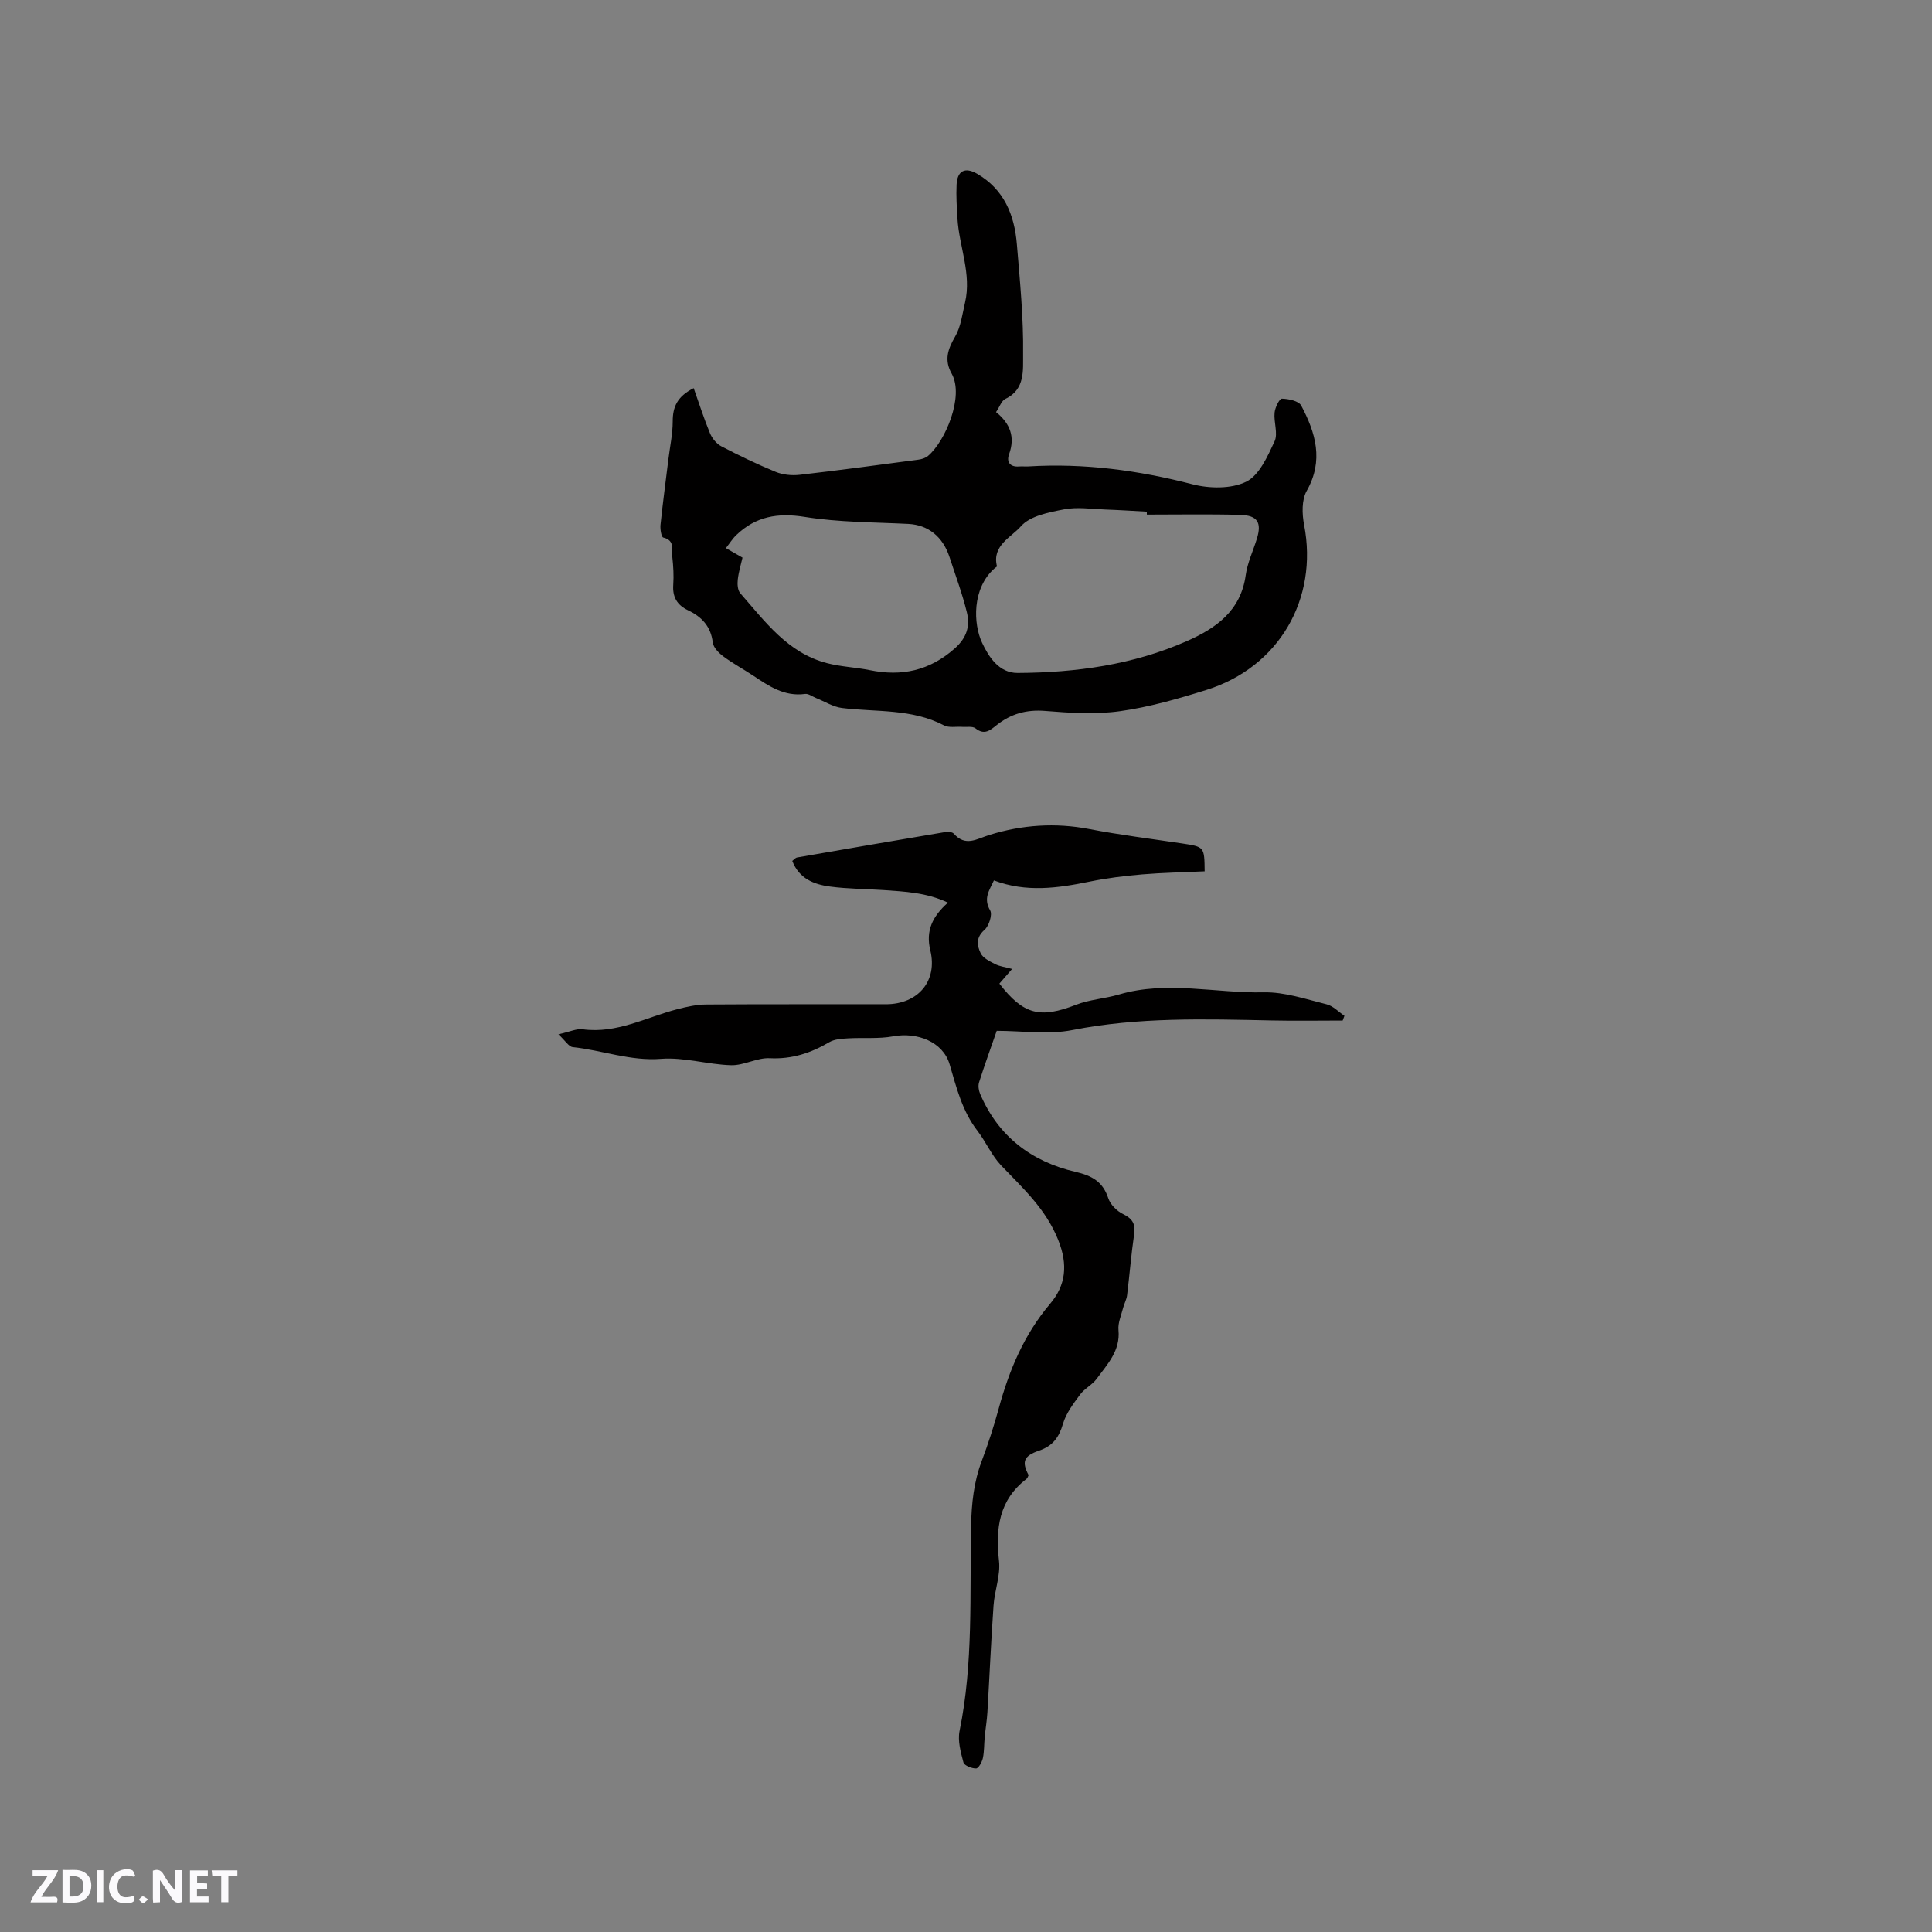 <svg enable-background="new 0 0 400 400" viewBox="0 0 400 400" xmlns="http://www.w3.org/2000/svg"><rect x="0" y="0" width="400" height="400" fill="#808080" stroke="none"/><g fill="#fbfafc"><path d="m37.59 393.81c-.92.31-1.52.05-2-.78-.7-1.2-1.52-2.34-2.47-3.78v4.59c-.55.03-.95.05-1.41.07-.03-.37-.06-.64-.06-.91 0-1.91 0-3.81 0-5.7 1.13-.41 1.77-.03 2.29.91.62 1.11 1.38 2.14 2.31 3.19v-4.2h1.35v6.61z"/><path d="m12.94 393.88v-6.75c1.9.19 3.93-.54 5.37 1.29.8 1.01.78 2.88.03 3.97-1.37 1.97-3.4 1.51-5.4 1.49m1.45-1.22c2.04.12 2.92-.58 2.89-2.21-.03-1.51-.98-2.19-2.89-2z"/><path d="m11.81 393.87h-5.49c.68-2.18 2.47-3.48 3.51-5.45h-3.08v-1.21h5.29c-.71 2.13-2.44 3.48-3.47 5.51.86 0 1.63.04 2.39-.01.79-.05 1.14.21.85 1.16"/><path d="m39.33 393.86v-6.61h3.7v1.07h-2.22v1.52c.68.04 1.34.09 2.07.13v1.07c-.72.05-1.38.09-2.1.14v1.48h2.4v1.19h-3.85z"/><path d="m27.71 388.56c-1.15-.3-2.46-.61-3.1.64-.37.73-.41 1.93-.06 2.67.63 1.35 1.99.93 3.17.68.35.94-.01 1.32-.93 1.46-1.62.25-3.05-.27-3.76-1.48-.73-1.24-.6-3.03.31-4.17.88-1.11 2.71-1.7 4-1.16.32.13.44.74.65 1.12-.1.08-.19.16-.28.24"/><path d="m49.15 387.24v1.07c-.59.02-1.17.05-1.87.08v5.44h-1.48v-5.44h-1.85c-.05-.4-.08-.73-.13-1.15z"/><path d="m20.06 387.21h1.33v6.62h-1.33z"/><path d="m30.68 393.25c-.49.38-.8.79-1.05.76-.32-.05-.6-.45-.9-.7.26-.24.51-.64.8-.67.29-.04.62.3 1.15.61"/></g><path d="m143.62 80.36c1.12 3.15 2.11 6.29 3.37 9.33.44 1.06 1.34 2.18 2.33 2.7 3.68 1.92 7.43 3.73 11.28 5.31 1.49.61 3.32.79 4.94.61 8.21-.94 16.4-2.05 24.59-3.14.7-.09 1.48-.33 2-.77 3.54-2.96 7.56-12.33 4.9-17.05-1.56-2.77-.82-5.02.7-7.63 1.21-2.06 1.51-4.68 2.07-7.08 1.39-5.96-1.22-11.59-1.57-17.41-.14-2.32-.29-4.66-.18-6.98.14-2.9 1.74-3.72 4.24-2.28 5.59 3.24 7.74 8.53 8.24 14.59.63 7.6 1.39 15.24 1.29 22.85-.04 3.09.48 7.23-3.66 9.17-.81.38-1.2 1.66-1.94 2.74 2.91 2.35 4 5.14 2.69 8.74-.57 1.58.19 2.68 2.11 2.52.63-.05 1.27.03 1.91-.01 11.52-.7 22.75.8 33.93 3.69 3.52.91 8.04.99 11.14-.52 2.71-1.32 4.43-5.24 5.88-8.35.76-1.62-.19-3.97.01-5.96.1-1.06 1-2.9 1.51-2.89 1.38.03 3.49.47 4 1.43 2.98 5.63 4.71 11.36 1.14 17.66-1.06 1.87-.98 4.77-.54 7.03 2.97 15.33-5.2 29.49-20.25 34.19-5.85 1.83-11.82 3.55-17.86 4.39-5.07.71-10.35.37-15.49-.05-3.88-.32-7.11.6-10.05 2.93-1.36 1.08-2.53 2.15-4.38.68-.62-.49-1.83-.24-2.78-.31-1.26-.09-2.73.23-3.75-.31-6.68-3.5-14.03-2.73-21.12-3.6-1.84-.23-3.58-1.35-5.36-2.06-.76-.3-1.57-.95-2.28-.85-4.29.59-7.5-1.63-10.78-3.81-2.03-1.35-4.19-2.51-6.14-3.96-.95-.71-2.07-1.84-2.19-2.89-.4-3.35-2.31-5.32-5.12-6.66-2.27-1.08-3.24-2.75-3.06-5.28.13-1.89.02-3.82-.19-5.72-.16-1.49.62-3.47-1.88-4.06-.39-.09-.66-1.73-.57-2.62.47-4.52 1.08-9.04 1.63-13.55.32-2.63.9-5.25.9-7.88 0-2.96.9-5.14 4.34-6.88zm93.82 26.18c0-.2 0-.41 0-.61-2.85-.15-5.71-.34-8.56-.44-2.86-.1-5.81-.57-8.55-.04-3.16.61-7.07 1.35-8.96 3.51-1.96 2.25-6.05 3.97-4.96 8.28.02.09-.3.25-.46.39-4.74 4.15-4.47 11.53-2.61 15.47 1.35 2.86 3.47 6.25 7.35 6.23 12.04-.06 23.87-1.68 35-6.58 6.06-2.67 11.2-6.27 12.22-13.67.36-2.58 1.55-5.05 2.32-7.57 1.02-3.31.14-4.81-3.44-4.91-6.44-.18-12.9-.06-19.35-.06zm-83.71 8.91c-.29 1.27-.79 2.88-.98 4.53-.11.93-.04 2.2.51 2.83 5.13 5.86 9.83 12.37 17.93 14.48 2.89.76 5.95.86 8.9 1.46 6.6 1.35 12.35.12 17.56-4.48 2.56-2.26 3.22-4.69 2.52-7.53-.94-3.85-2.34-7.59-3.57-11.37-1.41-4.32-4.48-6.69-8.51-6.9-7.16-.36-14.41-.32-21.46-1.45-5.6-.9-10.16-.11-14.19 3.76-.82.79-1.44 1.8-2.15 2.7.97.56 1.93 1.11 3.44 1.97z" fill="#010000"/><path d="m115.61 214.14c2.4-.53 3.77-1.21 5.02-1.04 7.09.96 13.19-2.51 19.68-4.18 1.92-.49 3.92-.94 5.89-.95 12.4-.09 24.81-.03 37.21-.05 6.69-.01 10.75-4.82 9.2-11.17-.99-4.04.45-7.02 3.65-9.87-4.41-2.09-8.9-2.29-13.35-2.6-3.69-.25-7.42-.24-11.08-.73-3.3-.44-6.38-1.62-7.8-5.31.37-.27.66-.65 1-.71 10.1-1.76 20.2-3.5 30.31-5.2.69-.12 1.76-.15 2.11.25 2.46 2.79 4.73 1.11 7.42.28 6.73-2.09 13.64-2.57 20.68-1.21 6.34 1.22 12.76 2.01 19.15 2.97 4.66.7 4.66.69 4.71 5.78-4.29.2-8.6.27-12.9.63-3.66.31-7.32.76-10.92 1.5-6.59 1.35-13.13 2.28-19.81-.25-.94 2.06-2.25 3.71-.78 6.21.51.87-.25 3.23-1.18 4.04-1.83 1.59-1.53 3.3-.77 4.85.49 1 1.88 1.66 2.99 2.23.92.47 2.02.6 3.5 1-1.16 1.34-1.9 2.19-2.63 3.04 5 6.46 8.43 7.27 15.89 4.37 2.81-1.09 5.96-1.26 8.88-2.12 9.95-2.93 19.99-.23 29.97-.45 4.32-.09 8.72 1.42 13.01 2.48 1.34.33 2.47 1.56 3.69 2.38-.12.33-.24.65-.36.98-4.93 0-9.87.09-14.8-.02-13.77-.29-27.49-.71-41.17 1.99-4.99.99-10.34.16-15.66.16-1.29 3.71-2.55 7.17-3.66 10.68-.22.7-.08 1.66.22 2.37 3.75 8.81 10.63 14.02 19.72 16.14 3.44.8 5.68 2.02 6.82 5.48.43 1.31 1.78 2.65 3.06 3.27 1.95.95 2.6 2.04 2.29 4.17-.61 4.19-.94 8.42-1.46 12.63-.11.91-.61 1.77-.84 2.68-.38 1.5-1.08 3.07-.94 4.53.41 4.3-2.31 7.08-4.51 10.09-.92 1.26-2.52 2.02-3.44 3.27-1.39 1.88-2.9 3.87-3.54 6.05-.83 2.81-2.1 4.59-4.95 5.56-3.24 1.1-3.61 2.34-2.17 5.07-.13.25-.21.6-.44.78-5.71 4.39-6.43 10.28-5.69 16.97.34 3.01-.92 6.16-1.13 9.26-.52 7.36-.83 14.72-1.27 22.09-.1 1.72-.4 3.44-.56 5.16-.14 1.45-.08 2.93-.38 4.33-.18.82-.9 2.13-1.4 2.14-.9.02-2.44-.6-2.62-1.25-.56-2.11-1.22-4.47-.8-6.53 2.88-14.05 2.08-28.29 2.38-42.47.1-4.61.56-9.03 2.19-13.36 1.34-3.56 2.52-7.2 3.52-10.87 2.16-7.93 5.23-15.32 10.65-21.72 3.24-3.82 3.75-8.04 1.68-13.22-2.58-6.45-7.31-10.71-11.82-15.43-1.97-2.07-3.14-4.88-4.91-7.18-3.16-4.1-4.32-8.9-5.75-13.75-1.38-4.7-6.75-6.72-11.69-5.8-3.04.56-6.24.23-9.36.42-1.32.08-2.8.16-3.88.8-3.83 2.25-7.74 3.54-12.32 3.31-2.63-.13-5.34 1.52-7.99 1.45-4.85-.14-9.74-1.69-14.5-1.32-6.38.5-12.19-1.79-18.3-2.43-.82-.09-1.53-1.33-2.96-2.65z" fill="#010000"/></svg>